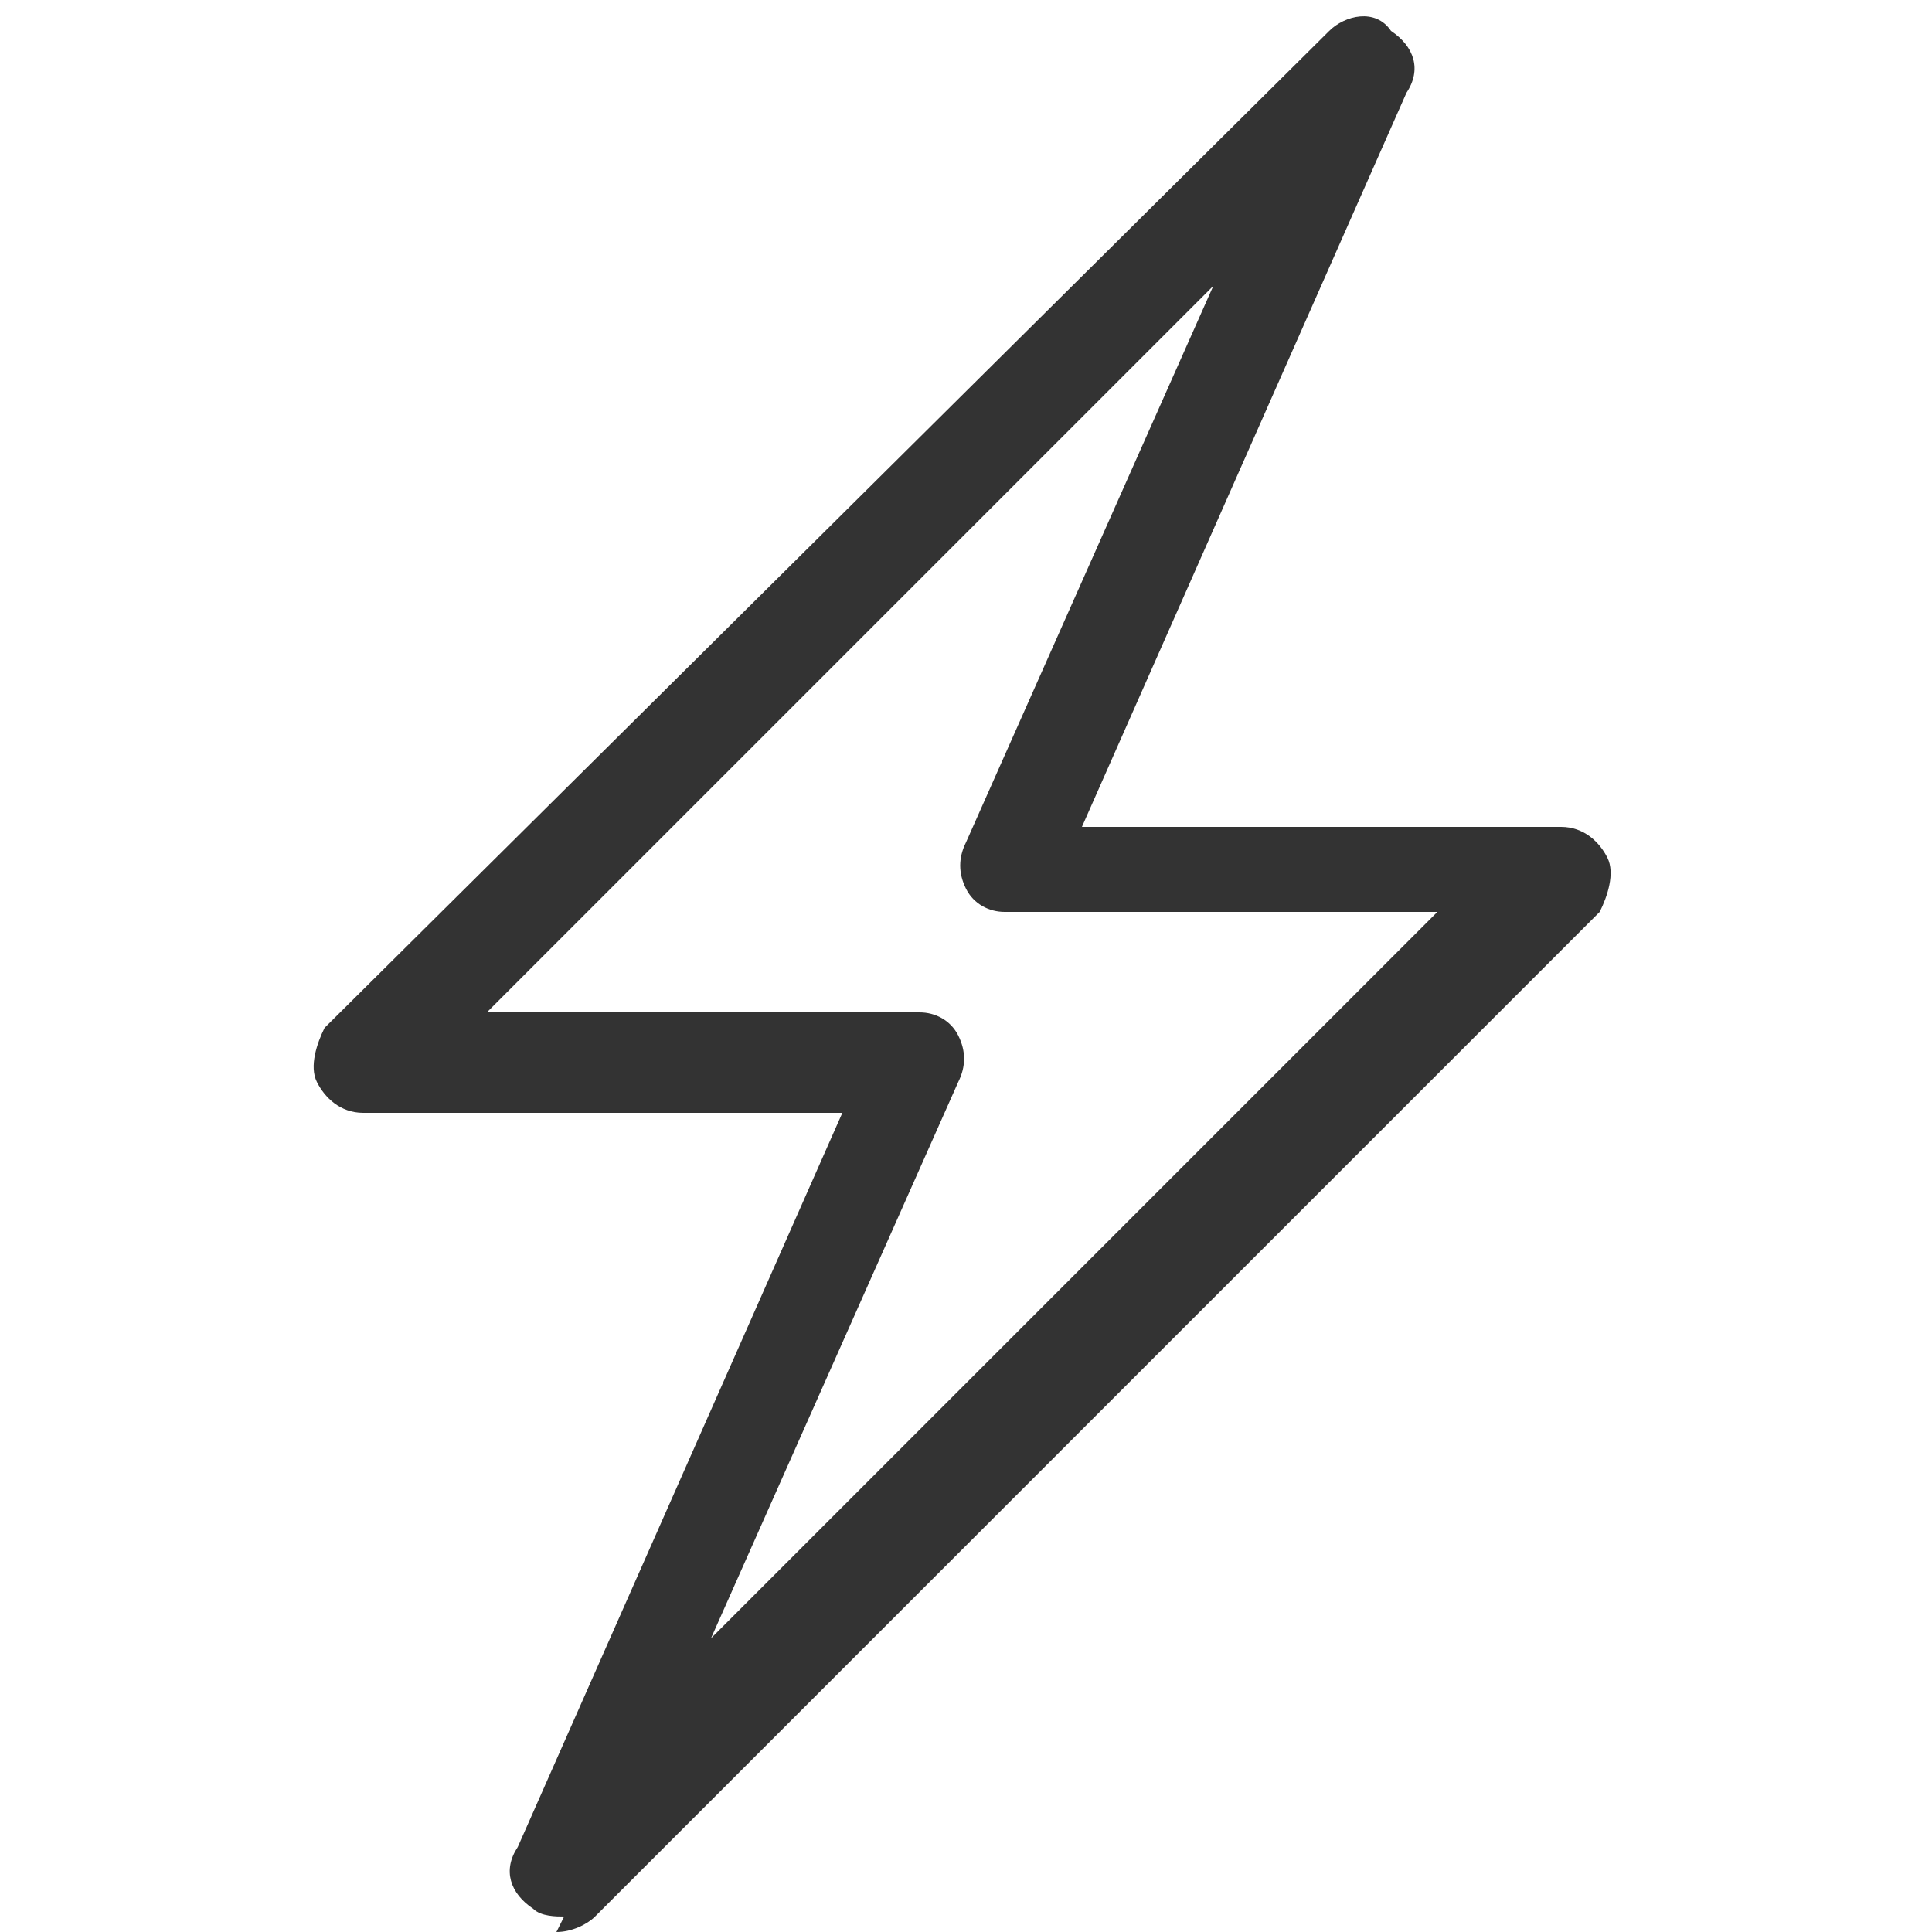 <?xml version="1.0" encoding="UTF-8"?>
<svg id="Layer_1" data-name="Layer 1" xmlns="http://www.w3.org/2000/svg" version="1.1" viewBox="0 0 25 25">
  <defs>
    <style>
      .cls-1 {
        fill: #333;
        stroke-width: 0px;
      }
    </style>
  </defs>
  <path class="cls-1" d="M7.3,24.8c-.1,0-.3,0-.4-.1-.3-.2-.4-.5-.2-.8l4.2-9.5h-6.2c-.3,0-.5-.2-.6-.4-.1-.2,0-.5.1-.7L17.2.4c.2-.2.6-.3.8,0,.3.2.4.5.2.8l-4.2,9.5h6.2c.3,0,.5.2.6.4.1.2,0,.5-.1.7l-13,13c-.1.1-.3.2-.5.2h0ZM6.3,13.1h5.6c.2,0,.4.1.5.3.1.2.1.4,0,.6l-3.2,7.2,9.4-9.4h-5.6c-.2,0-.4-.1-.5-.3-.1-.2-.1-.4,0-.6l3.2-7.2L6.3,13.1Z"/>
</svg>
